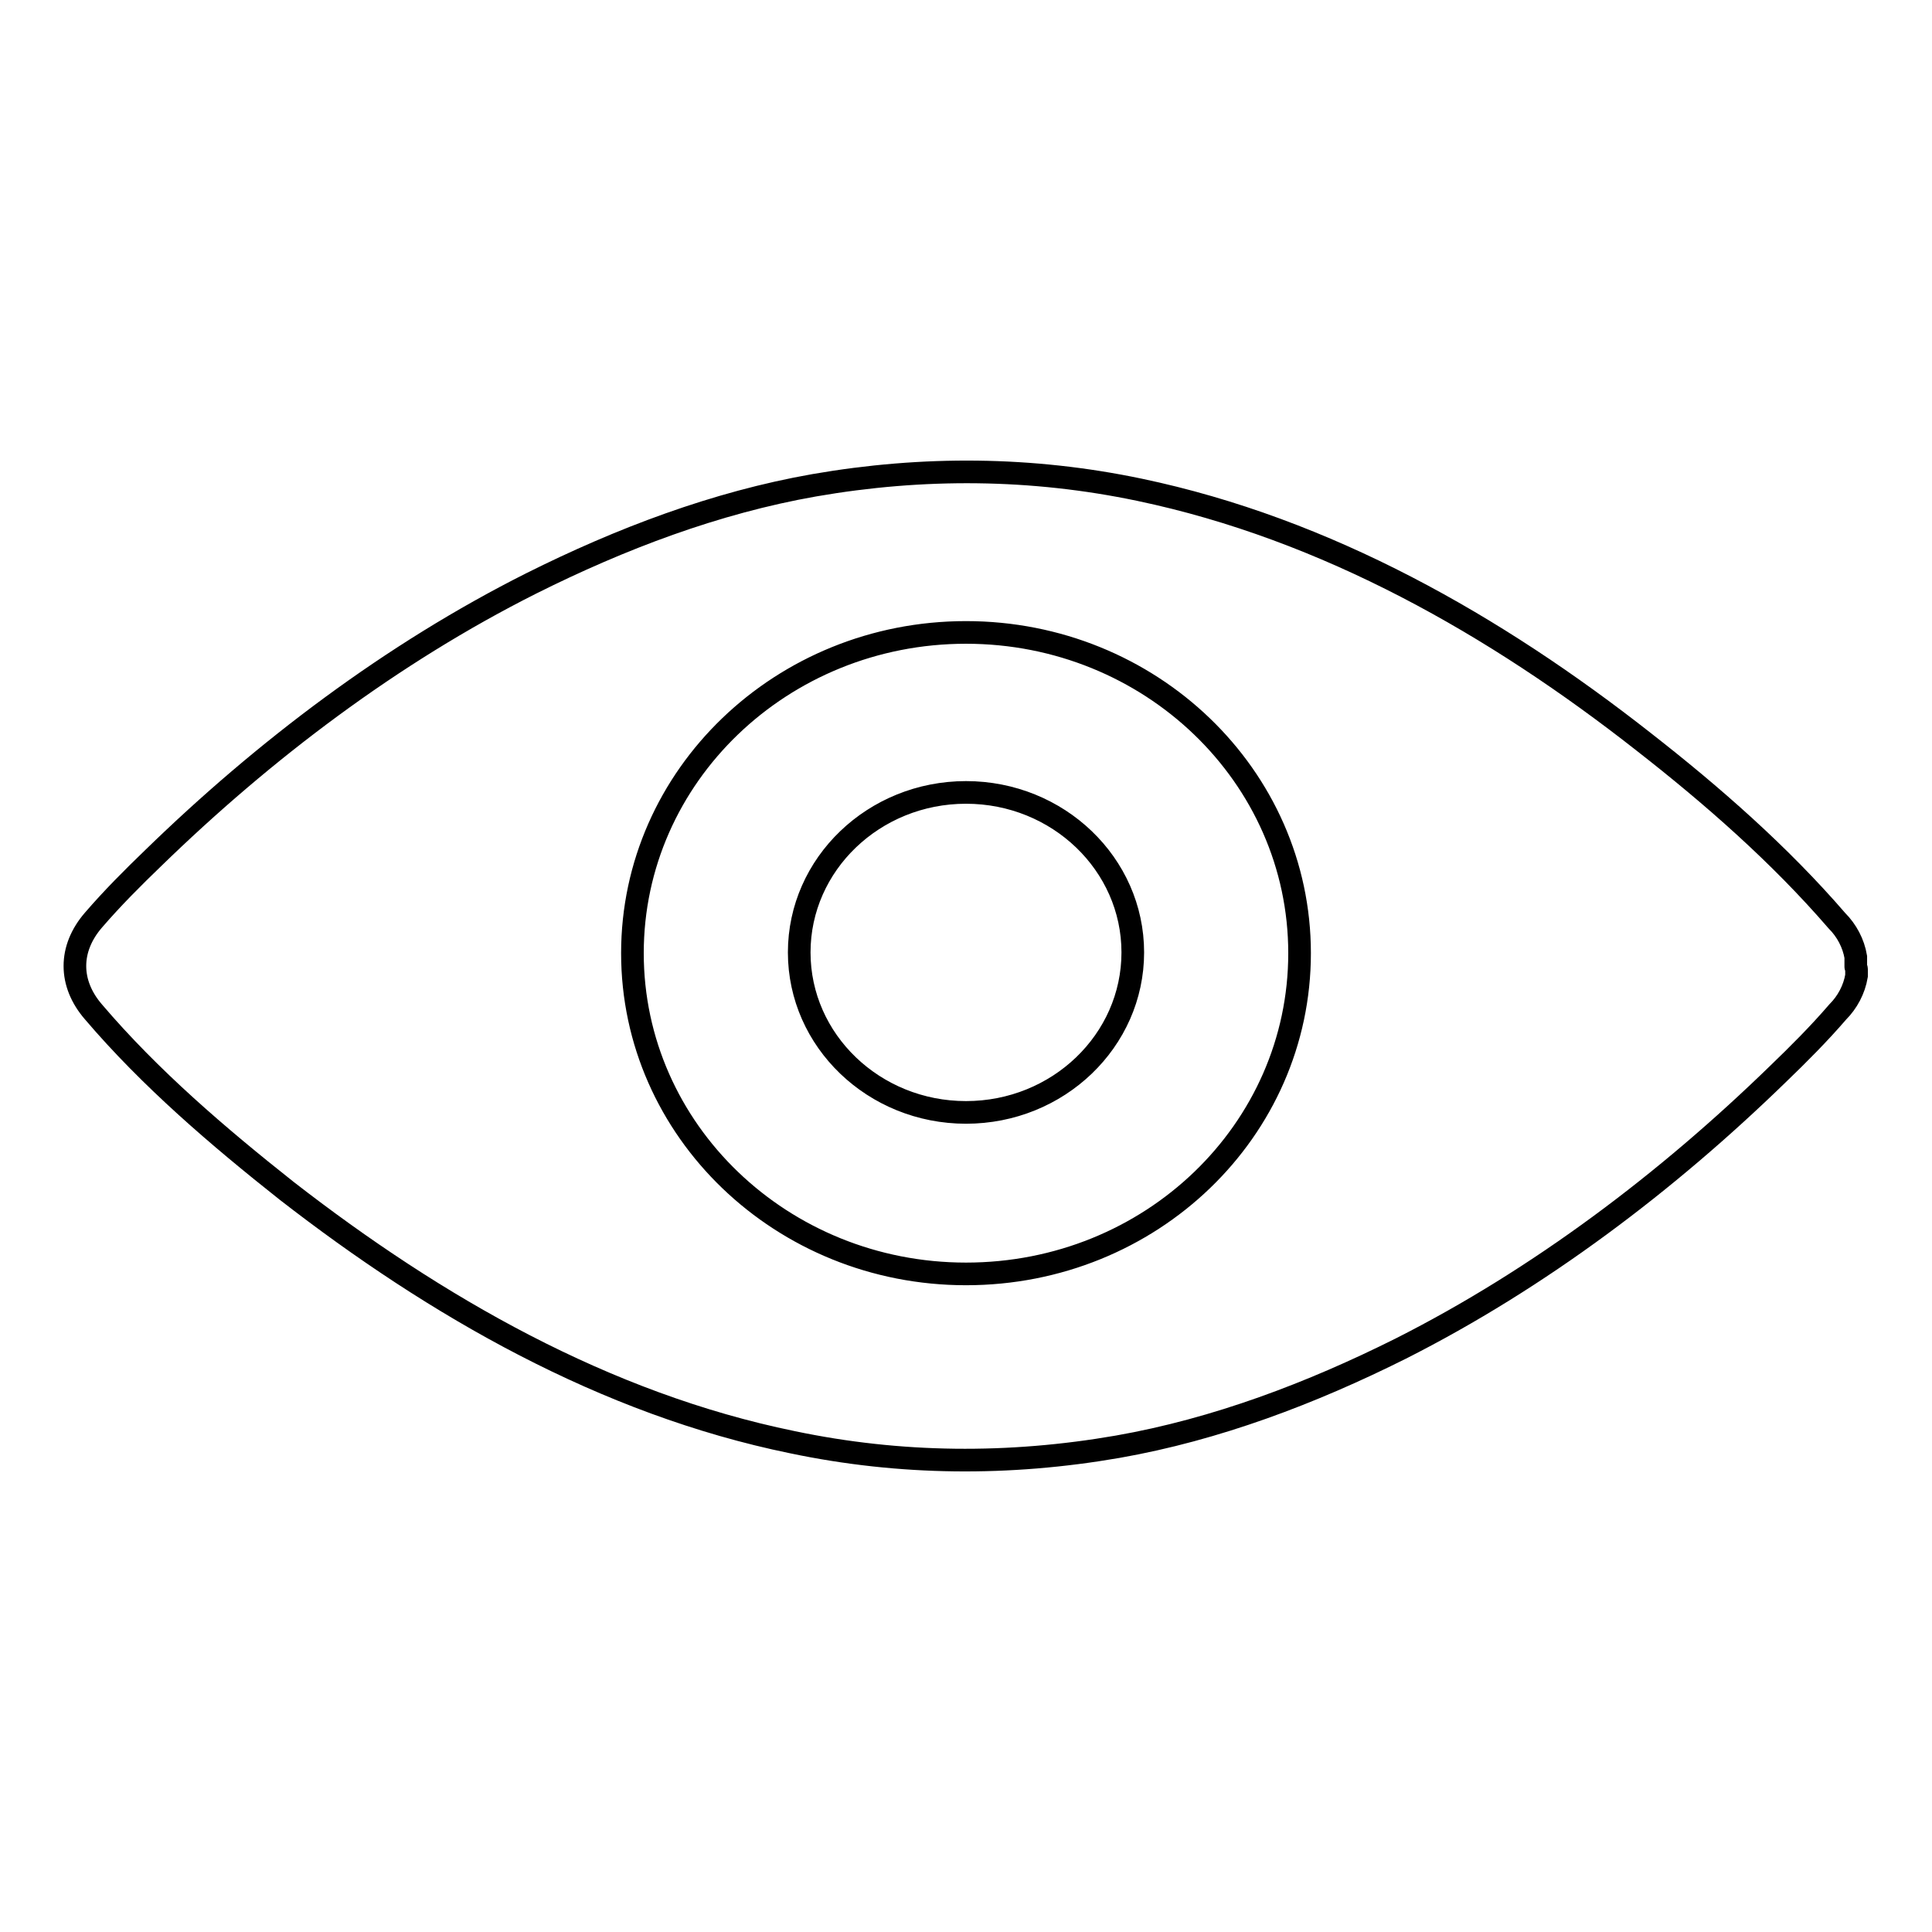 <?xml version="1.0" encoding="utf-8"?>
<!-- Svg Vector Icons : http://www.onlinewebfonts.com/icon -->
<!DOCTYPE svg PUBLIC "-//W3C//DTD SVG 1.1//EN" "http://www.w3.org/Graphics/SVG/1.1/DTD/svg11.dtd">
<svg version="1.1" xmlns="http://www.w3.org/2000/svg" xmlns:xlink="http://www.w3.org/1999/xlink" x="0px" y="0px" viewBox="0 0 256 256" enable-background="new 0 0 256 256" xml:space="preserve">
<g><g><path stroke-width="3" fill-opacity="0" stroke="#000000"  d="M246,128.4c0,0.1,0,0.2,0,0.3c0,0,0,0.1,0,0.2c0,0.1,0,0.1,0,0.2c0,0.1,0,0.2,0,0.2c0,0,0,0,0,0c-0.3,1.8-1.2,3.5-2.5,4.8c-2.5,2.9-5.2,5.6-7.9,8.2c-14.7,14.3-31.6,27.1-50,36.4c-11.8,5.9-24.4,10.7-37.5,13c-14.4,2.5-28.8,2.4-43.1-0.6C80.1,186,57.7,173.1,38,157.8c-9.1-7.2-18.1-14.9-25.6-23.7c-3.3-3.8-3.3-8.4,0-12.2c2.5-2.9,5.2-5.6,7.9-8.2c14.7-14.3,31.6-27.1,50.1-36.4c11.8-5.9,24.4-10.7,37.5-13c14.4-2.5,28.8-2.4,43.1,0.6c24.8,5.2,47.2,18,66.8,33.4c9.1,7.1,18,14.9,25.6,23.7c1.3,1.3,2.2,3,2.5,4.8v0c0,0.1,0,0.2,0,0.3c0,0,0,0.1,0,0.2c0,0,0,0.1,0,0.1c0,0.1,0,0.2,0,0.3c0,0.2,0,0.3,0,0.4S246,128.3,246,128.4z M128,83.8c-24.4,0-44.2,19-44.2,42.5c0,23.5,19.8,42.5,44.2,42.5c24.5,0,44.2-19,44.2-42.5S152.4,83.8,128,83.8z M128,147.4c-12.2,0-22.1-9.5-22.1-21.2c0-11.7,9.9-21.2,22.1-21.2c12.2,0,22.1,9.5,22.1,21.2C150.1,137.9,140.2,147.4,128,147.4z"/></g></g>
</svg>